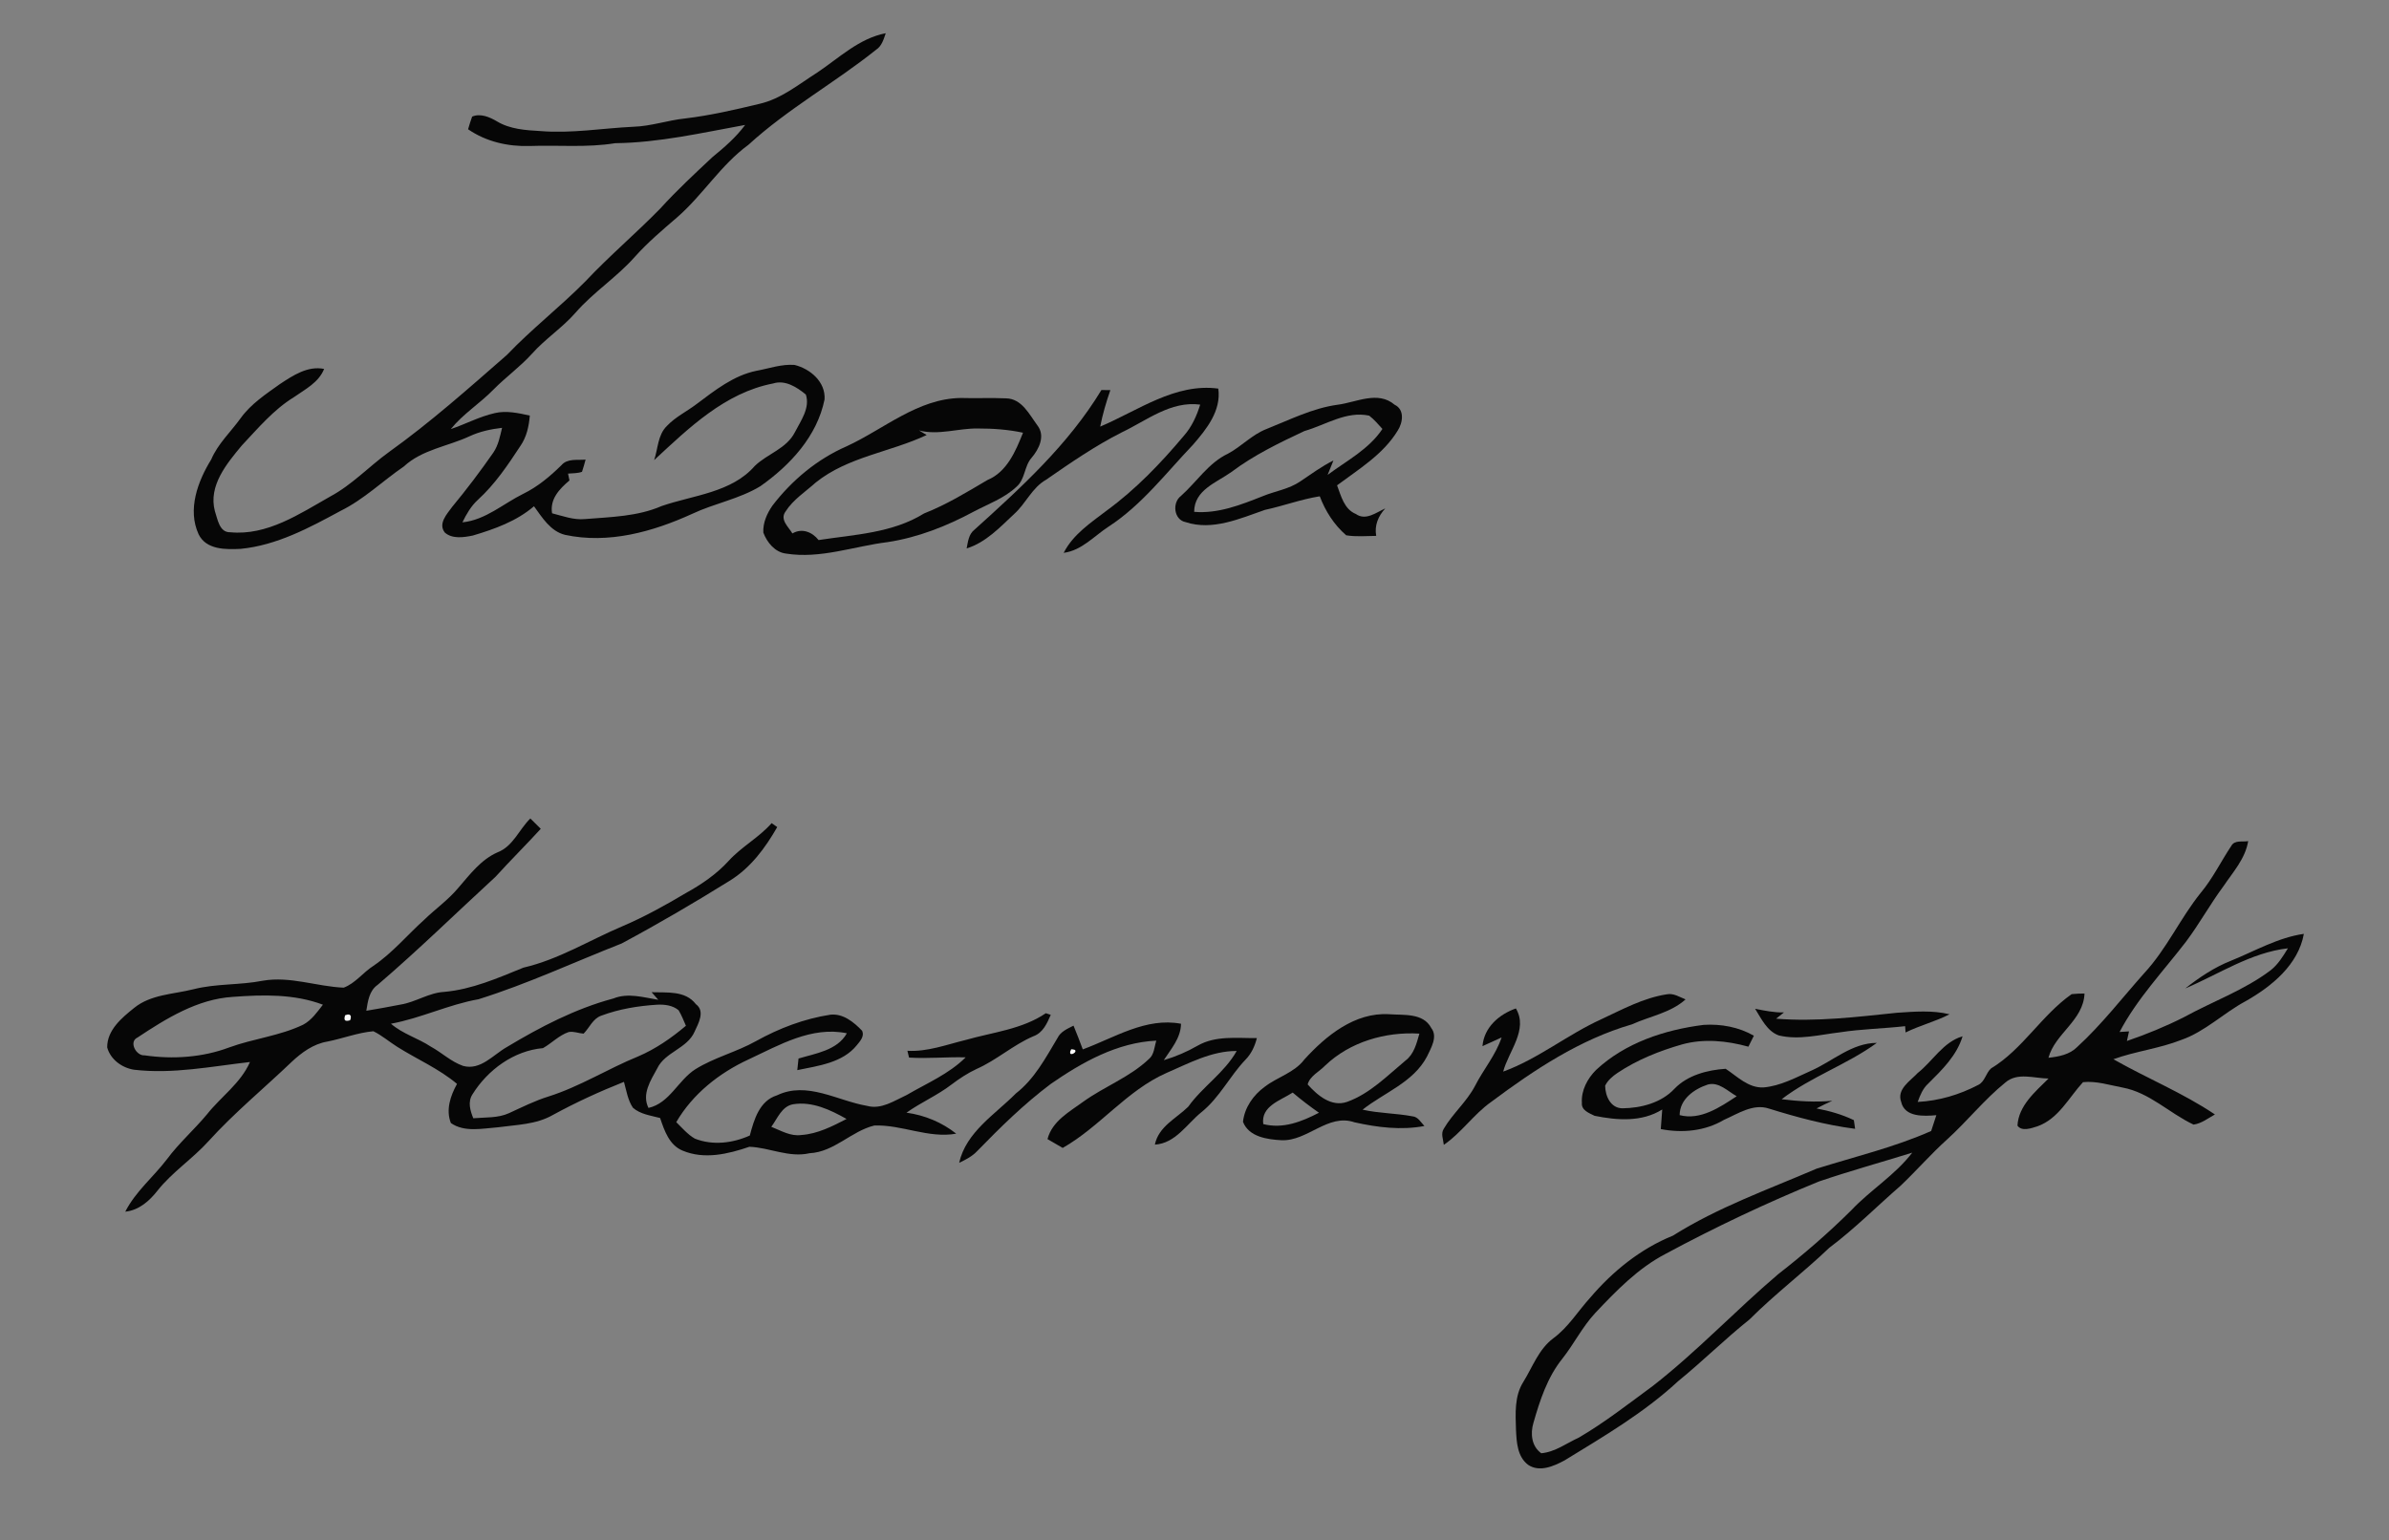 <?xml version="1.0" encoding="UTF-8" ?>
<!DOCTYPE svg PUBLIC "-//W3C//DTD SVG 1.1//EN" "http://www.w3.org/Graphics/SVG/1.1/DTD/svg11.dtd">
<svg width="645pt" height="416pt" viewBox="0 0 645 416" version="1.1" xmlns="http://www.w3.org/2000/svg">
<rect x="0" y="0" width="645" height="416" fill="#808080" stroke="none"/>
<g id="#fafafaff">
<path fill="#fafafa" opacity="1.00" d=" M 93.17 274.15 C 94.58 273.68 95.05 274.15 94.55 275.55 C 93.13 276.01 92.67 275.54 93.17 274.15 Z" />
<path fill="#fafafa" opacity="1.00" d=" M 554.26 277.28 C 554.79 277.81 554.79 277.81 554.26 277.28 Z" />
<path fill="#fafafa" opacity="1.00" d=" M 289.19 283.34 C 292.54 283.38 287.72 286.37 289.19 283.34 Z" />
</g>
<g id="#060606ff">
<path fill="#060606" opacity="1.00" d=" M 220.63 19.60 C 226.53 15.66 231.94 10.35 239.14 8.97 C 238.57 10.61 238.08 12.43 236.53 13.44 C 225.33 22.39 212.67 29.40 202.06 39.11 C 194.58 44.57 189.75 52.68 182.80 58.71 C 178.86 62.11 174.87 65.47 171.40 69.36 C 166.53 74.87 160.24 78.88 155.41 84.42 C 151.83 88.53 147.19 91.51 143.58 95.58 C 140.41 99.08 136.54 101.85 133.23 105.21 C 129.57 108.97 125.02 111.77 121.71 115.88 C 125.69 114.54 129.44 112.50 133.56 111.57 C 136.71 110.82 139.95 111.56 143.04 112.23 C 142.81 115.11 142.18 118.01 140.51 120.42 C 137.11 125.60 133.61 130.82 128.99 135.01 C 127.17 136.69 125.92 138.85 124.85 141.06 C 131.09 140.44 135.85 136.03 141.27 133.36 C 145.18 131.45 148.51 128.65 151.59 125.62 C 153.22 123.73 155.90 124.34 158.10 124.12 C 157.81 125.23 157.49 126.33 157.13 127.42 C 155.92 127.85 154.62 127.80 153.36 127.90 C 153.49 128.52 153.62 129.13 153.75 129.75 C 151.05 132.03 148.42 134.77 149.05 138.62 C 151.96 139.36 154.89 140.48 157.95 140.18 C 164.92 139.61 172.12 139.50 178.64 136.66 C 187.18 133.71 197.50 133.06 203.80 125.82 C 207.20 122.53 212.35 121.19 214.61 116.73 C 216.19 113.65 218.77 110.16 217.57 106.55 C 215.16 104.56 211.98 102.52 208.73 103.56 C 195.72 106.07 185.96 115.60 176.61 124.26 C 177.66 121.17 177.57 117.45 180.05 115.04 C 182.36 112.58 185.46 111.12 188.11 109.09 C 193.03 105.41 198.05 101.40 204.22 100.14 C 207.62 99.52 211.00 98.29 214.50 98.55 C 218.74 99.58 222.94 103.14 222.62 107.87 C 220.61 117.81 213.35 125.62 205.30 131.30 C 199.60 134.77 192.88 135.94 186.88 138.77 C 176.23 143.63 164.26 146.96 152.54 144.44 C 148.62 143.47 146.39 139.77 144.17 136.72 C 139.45 140.77 133.52 142.89 127.65 144.63 C 125.20 145.13 122.12 145.61 120.09 143.82 C 118.22 141.41 120.67 138.83 122.06 136.91 C 126.00 132.16 129.71 127.24 133.23 122.18 C 134.56 120.20 135.00 117.81 135.55 115.54 C 132.53 115.89 129.53 116.53 126.77 117.82 C 120.87 120.57 113.96 121.40 109.03 125.98 C 103.28 129.91 98.23 134.89 91.93 137.98 C 83.50 142.55 74.73 147.26 65.03 148.22 C 61.02 148.43 55.69 148.52 53.63 144.30 C 50.54 137.62 53.40 129.96 57.03 124.08 C 58.85 119.81 62.31 116.65 64.97 112.94 C 67.76 109.06 71.82 106.41 75.65 103.67 C 79.15 101.37 83.10 98.74 87.51 99.63 C 86.05 103.30 82.42 105.11 79.37 107.25 C 73.86 110.63 69.68 115.65 65.30 120.29 C 61.23 125.19 56.21 131.17 58.01 138.01 C 58.75 140.16 59.20 143.83 62.16 143.74 C 72.09 144.71 80.85 138.80 89.10 134.12 C 95.04 130.95 99.63 125.97 105.04 122.06 C 116.23 114.05 126.51 104.89 136.86 95.85 C 143.53 88.85 151.22 82.90 158.02 76.02 C 164.48 69.14 171.70 63.04 178.29 56.29 C 182.72 51.40 187.57 46.91 192.38 42.40 C 195.58 39.79 198.71 37.08 201.18 33.74 C 189.57 35.85 177.94 38.54 166.10 38.67 C 158.45 39.92 150.70 39.14 143.00 39.43 C 137.15 39.61 131.23 38.26 126.38 34.91 C 126.73 33.77 127.04 32.61 127.47 31.49 C 129.70 30.53 132.22 31.62 134.18 32.78 C 137.71 34.91 141.93 35.17 145.95 35.40 C 154.33 36.08 162.67 34.63 171.03 34.23 C 175.77 34.09 180.29 32.47 184.99 31.99 C 191.75 31.18 198.40 29.64 205.02 28.05 C 210.91 26.71 215.64 22.77 220.63 19.60 Z" />
<path fill="#060606" opacity="1.00" d=" M 297.37 105.33 C 297.97 105.34 299.18 105.35 299.78 105.36 C 298.66 108.58 297.70 111.86 297.04 115.21 C 307.25 110.90 317.29 103.37 328.93 104.95 C 329.75 110.92 325.76 115.88 322.10 120.10 C 314.79 127.76 308.25 136.41 299.26 142.25 C 295.35 144.80 292.05 148.66 287.18 149.30 C 289.74 144.29 294.49 141.18 298.82 137.87 C 306.67 132.13 313.43 125.07 319.66 117.65 C 321.78 115.25 323.10 112.30 324.04 109.27 C 316.03 108.23 309.61 113.57 302.81 116.79 C 295.65 120.43 289.02 124.99 282.43 129.56 C 278.64 131.70 276.98 135.97 273.82 138.80 C 269.98 142.39 266.16 146.51 260.98 148.11 C 261.35 146.32 261.51 144.30 263.06 143.08 C 275.69 131.69 288.48 120.01 297.37 105.33 Z" />
<path fill="#060606" opacity="1.00" d=" M 259.40 107.48 C 263.49 107.61 267.58 107.39 271.66 107.58 C 275.89 107.68 277.90 111.93 280.09 114.89 C 282.29 117.72 280.52 121.29 278.51 123.64 C 276.51 125.91 276.80 129.42 274.46 131.44 C 271.18 134.55 266.84 136.09 262.91 138.16 C 255.63 142.08 247.81 145.17 239.60 146.41 C 230.47 147.54 221.51 150.98 212.20 149.50 C 209.22 149.13 207.08 146.48 206.09 143.83 C 205.94 141.20 207.09 138.64 208.57 136.52 C 213.81 129.69 220.62 124.01 228.55 120.54 C 238.65 115.90 247.75 107.64 259.40 107.48 M 248.14 116.25 C 248.65 116.56 249.68 117.17 250.19 117.48 C 240.40 122.11 228.96 123.33 220.29 130.27 C 217.49 132.79 214.15 134.90 212.10 138.12 C 210.47 140.33 212.86 142.25 213.94 144.06 C 216.52 142.55 219.28 143.66 221.01 145.85 C 230.68 144.36 240.94 143.98 249.49 138.66 C 255.53 136.29 261.03 132.92 266.59 129.64 C 271.87 127.46 274.23 121.81 276.20 116.86 C 272.19 116.00 268.08 115.71 263.99 115.72 C 258.68 115.64 253.41 117.61 248.14 116.25 Z" />
<path fill="#060606" opacity="1.00" d=" M 361.16 109.30 C 366.21 108.66 372.01 105.43 376.54 109.31 C 379.31 110.63 378.74 114.19 377.34 116.33 C 373.42 122.74 366.86 126.69 360.99 131.07 C 362.07 133.94 362.91 137.53 366.07 138.81 C 368.73 140.70 371.56 138.40 374.01 137.30 C 372.11 139.36 371.04 141.90 371.56 144.72 C 368.86 144.74 366.13 145.01 363.45 144.56 C 360.20 141.75 357.83 138.03 356.32 134.03 C 351.29 134.83 346.49 136.63 341.52 137.70 C 334.75 140.05 327.35 143.39 320.12 141.01 C 316.91 140.39 316.41 135.74 318.86 133.92 C 323.11 130.13 326.28 125.00 331.56 122.51 C 335.18 120.57 338.02 117.39 341.89 115.88 C 348.20 113.38 354.36 110.23 361.16 109.30 M 352.19 116.40 C 345.38 119.60 338.53 122.91 332.49 127.45 C 328.46 130.34 322.42 132.30 322.41 138.23 C 328.88 138.78 335.03 136.33 340.92 134.00 C 344.27 132.62 348.00 132.10 351.04 130.02 C 353.98 128.05 356.83 125.94 360.01 124.36 C 359.50 125.66 358.97 126.96 358.44 128.25 C 363.61 124.40 369.56 121.36 373.24 115.84 C 372.09 114.59 371.01 113.27 369.66 112.25 C 363.48 110.92 357.91 114.77 352.19 116.40 Z" />
<path fill="#060606" opacity="1.00" d=" M 134.35 230.17 C 138.55 228.55 140.14 224.00 143.19 221.04 C 144.12 221.97 145.06 222.90 146.00 223.83 C 141.99 228.21 137.78 232.39 133.79 236.78 C 123.19 246.52 112.91 256.60 101.96 265.97 C 99.66 267.58 99.32 270.40 98.90 272.97 C 101.99 272.48 105.06 271.88 108.14 271.30 C 112.23 270.65 115.76 268.09 119.97 267.87 C 127.49 267.19 134.42 264.13 141.33 261.32 C 150.82 259.13 159.14 253.91 168.03 250.15 C 173.96 247.62 179.60 244.50 185.14 241.20 C 189.36 238.87 193.41 236.12 196.68 232.54 C 200.17 228.68 204.89 226.22 208.33 222.30 C 208.71 222.57 209.46 223.09 209.84 223.36 C 206.61 229.03 202.60 234.44 196.94 237.90 C 187.42 243.82 177.72 249.50 167.83 254.80 C 154.97 259.85 142.40 265.73 129.19 269.86 C 121.09 271.29 113.63 274.99 105.55 276.47 C 108.73 279.23 112.87 280.37 116.34 282.67 C 119.30 284.29 121.81 286.74 125.03 287.86 C 129.74 289.15 133.15 284.85 136.84 282.77 C 145.89 277.33 155.36 272.40 165.61 269.65 C 169.55 268.06 173.74 269.36 177.73 270.01 C 177.12 269.33 176.52 268.64 175.93 267.96 C 180.05 268.11 185.03 267.46 187.87 271.18 C 190.44 273.09 188.58 276.32 187.55 278.57 C 185.55 283.21 179.57 284.06 177.43 288.56 C 175.67 291.78 173.22 295.49 175.08 299.21 C 180.81 297.91 183.07 291.74 187.74 288.76 C 192.88 285.56 198.87 284.11 204.14 281.15 C 210.35 277.70 217.10 275.13 224.13 274.04 C 227.59 273.62 230.53 276.04 232.77 278.38 C 233.43 279.89 232.21 281.18 231.33 282.27 C 227.48 287.05 220.90 287.83 215.26 289.00 C 215.37 287.95 215.47 286.91 215.59 285.87 C 220.21 284.48 226.07 283.66 228.64 279.05 C 219.12 277.08 210.39 282.24 202.10 286.11 C 194.17 289.77 187.02 295.43 182.58 303.05 C 184.17 304.60 185.64 306.37 187.60 307.50 C 192.41 309.40 197.81 308.74 202.44 306.66 C 203.58 302.39 205.02 297.29 209.77 295.81 C 217.91 291.91 226.07 297.28 234.09 298.65 C 237.92 299.71 241.44 297.26 244.77 295.73 C 250.22 292.55 256.18 290.06 260.72 285.55 C 255.62 285.40 250.53 285.94 245.43 285.61 C 245.32 285.15 245.10 284.24 244.99 283.78 C 250.44 284.09 255.58 282.10 260.78 280.84 C 268.05 278.76 275.97 277.98 282.36 273.63 C 282.69 273.74 283.36 273.96 283.69 274.07 C 282.68 276.41 281.56 278.96 278.96 279.87 C 273.51 282.21 269.08 286.30 263.66 288.69 C 261.25 289.81 259.03 291.28 256.91 292.88 C 253.10 295.81 248.65 297.71 244.74 300.49 C 249.65 301.17 254.28 303.09 258.17 306.16 C 250.70 307.51 243.48 303.68 236.05 303.96 C 229.84 305.47 225.23 311.11 218.58 311.44 C 213.03 312.72 207.76 309.90 202.33 309.70 C 196.58 311.66 190.16 313.21 184.30 310.74 C 180.68 309.26 179.37 305.32 178.22 301.93 C 175.71 301.26 172.89 300.93 170.88 299.16 C 169.48 297.08 169.13 294.53 168.46 292.17 C 161.89 294.78 155.45 297.73 149.25 301.12 C 144.73 303.71 139.45 303.75 134.44 304.44 C 130.27 304.75 125.40 305.86 121.73 303.29 C 120.32 299.71 121.62 295.91 123.39 292.72 C 118.50 288.60 112.57 286.07 107.21 282.68 C 105.05 281.32 103.10 279.62 100.81 278.50 C 96.55 278.88 92.51 280.48 88.33 281.30 C 84.59 281.94 81.46 284.23 78.76 286.76 C 71.27 293.93 63.23 300.53 56.26 308.23 C 51.97 312.97 46.51 316.52 42.52 321.55 C 40.33 324.35 37.51 326.84 33.82 327.23 C 36.59 321.78 41.41 317.87 45.07 313.07 C 48.31 308.70 52.42 305.10 55.89 300.93 C 59.68 296.15 64.98 292.55 67.49 286.81 C 57.09 287.99 46.66 290.13 36.16 288.89 C 32.91 288.37 29.82 286.12 28.94 282.86 C 28.91 278.17 32.88 274.88 36.23 272.19 C 40.75 268.54 46.79 268.52 52.18 267.17 C 58.34 265.59 64.77 266.08 70.98 264.85 C 78.34 263.58 85.51 266.43 92.79 266.73 C 95.90 265.58 98.01 262.64 100.78 260.86 C 105.93 257.38 109.91 252.56 114.49 248.43 C 117.53 245.48 121.04 243.02 123.76 239.75 C 126.87 236.16 129.86 232.14 134.35 230.17 M 37.12 280.20 C 34.68 281.33 36.75 285.20 39.05 285.01 C 46.66 286.11 54.63 285.59 61.86 282.88 C 68.42 280.48 75.52 279.77 81.85 276.73 C 84.13 275.51 85.63 273.33 87.18 271.33 C 79.43 268.40 70.99 268.61 62.86 269.22 C 53.29 269.81 44.90 275.05 37.12 280.20 M 177.44 271.33 C 172.30 271.65 167.15 272.49 162.32 274.30 C 160.05 275.10 159.15 277.56 157.56 279.15 C 156.21 279.06 154.88 278.45 153.52 278.72 C 150.89 279.62 148.97 281.73 146.59 283.06 C 138.71 283.76 131.67 288.93 127.56 295.54 C 126.24 297.58 126.95 299.94 127.78 302.00 C 131.00 301.71 134.41 302.00 137.43 300.62 C 140.94 299.01 144.40 297.27 148.09 296.12 C 156.56 293.45 164.10 288.64 172.29 285.30 C 177.02 283.28 181.27 280.33 185.19 277.02 C 184.57 275.61 184.02 274.16 183.22 272.84 C 181.64 271.50 179.44 271.23 177.44 271.33 M 93.17 274.15 C 92.67 275.54 93.13 276.01 94.55 275.55 C 95.05 274.15 94.58 273.68 93.17 274.15 M 208.24 304.31 C 210.83 305.33 213.45 306.94 216.36 306.52 C 220.75 306.22 224.73 304.16 228.56 302.19 C 224.21 299.73 219.32 297.40 214.19 298.21 C 211.07 298.72 209.91 302.07 208.24 304.31 Z" />
<path fill="#060606" opacity="1.00" d=" M 602.42 228.45 C 603.33 226.79 605.43 227.44 606.98 227.15 C 606.21 231.90 602.87 235.52 600.28 239.37 C 596.71 244.18 593.83 249.45 590.24 254.25 C 584.09 262.27 576.99 269.70 572.26 278.70 C 572.90 278.66 574.17 278.58 574.81 278.54 C 574.61 279.40 574.42 280.27 574.24 281.13 C 579.52 279.32 584.71 277.20 589.70 274.67 C 597.45 270.41 605.94 267.41 613.05 262.03 C 615.06 260.45 616.39 258.24 617.71 256.10 C 607.68 257.25 599.12 263.06 590.01 266.93 C 593.79 263.96 597.82 261.24 602.33 259.46 C 608.81 256.84 614.98 253.21 622.01 252.20 C 620.53 260.51 613.34 266.38 606.37 270.34 C 600.37 273.54 595.42 278.56 588.93 280.84 C 582.99 283.18 576.58 283.89 570.59 286.06 C 579.63 291.20 589.35 295.15 598.00 300.97 C 596.15 302.00 594.38 303.42 592.23 303.71 C 585.71 300.65 580.35 295.05 573.07 293.71 C 569.55 293.05 566.01 291.88 562.39 292.25 C 558.54 296.43 555.80 302.13 550.10 304.17 C 548.47 304.68 545.87 305.66 544.69 303.99 C 544.99 298.57 549.51 294.83 553.08 291.27 C 549.23 291.24 544.68 289.51 541.42 292.35 C 535.70 296.97 531.13 302.80 525.69 307.72 C 521.31 311.67 517.43 316.14 513.16 320.20 C 506.73 325.78 500.72 331.86 493.90 336.97 C 486.91 343.65 479.18 349.49 472.35 356.33 C 465.69 361.65 459.65 367.66 453.04 373.04 C 443.87 381.54 433.02 387.90 422.41 394.40 C 419.51 395.96 415.66 397.67 412.58 395.60 C 409.66 393.39 409.46 389.52 409.30 386.17 C 409.17 381.80 408.83 377.04 411.29 373.19 C 413.78 369.16 415.43 364.37 419.35 361.44 C 423.40 358.48 426.00 354.12 429.33 350.46 C 435.42 343.31 442.91 337.24 451.67 333.70 C 463.79 326.06 477.34 321.25 490.44 315.62 C 500.79 312.37 511.42 309.85 521.39 305.44 C 521.84 304.01 522.31 302.59 522.79 301.17 C 519.46 301.45 514.26 301.77 513.30 297.61 C 512.02 294.14 515.74 291.95 517.75 289.78 C 521.86 286.55 524.61 281.41 529.87 279.86 C 528.31 285.07 524.34 288.91 520.60 292.63 C 519.14 293.95 518.41 295.79 517.75 297.59 C 523.47 297.30 529.02 295.65 534.09 293.00 C 535.91 292.12 536.13 289.81 537.56 288.54 C 546.10 283.38 551.19 274.18 559.32 268.48 C 560.47 268.36 561.62 268.31 562.79 268.31 C 562.51 275.60 554.82 279.11 553.06 285.66 C 555.82 285.37 558.76 284.82 560.81 282.76 C 567.43 276.70 572.92 269.54 578.88 262.85 C 584.95 256.33 588.60 248.05 594.16 241.13 C 597.42 237.24 599.62 232.64 602.42 228.45 M 554.26 277.28 C 554.79 277.81 554.79 277.81 554.26 277.28 M 491.13 319.06 C 476.98 324.83 463.14 331.38 449.69 338.62 C 442.24 342.50 436.35 348.60 430.65 354.64 C 427.22 358.34 424.97 362.92 421.85 366.88 C 417.79 371.91 415.75 378.16 414.00 384.29 C 413.14 387.17 413.50 390.60 416.12 392.47 C 419.85 392.14 422.97 389.74 426.29 388.23 C 433.31 384.12 439.73 379.07 446.27 374.27 C 458.21 364.96 468.59 353.88 480.11 344.09 C 487.00 338.73 493.62 333.02 499.81 326.86 C 505.01 321.35 511.64 317.36 516.28 311.29 C 507.90 313.90 499.44 316.23 491.13 319.06 Z" />
<path fill="#060606" opacity="1.00" d=" M 432.31 275.27 C 438.02 272.61 443.70 269.49 450.00 268.53 C 451.83 268.15 453.45 269.26 455.08 269.90 C 451.03 273.55 445.44 274.44 440.60 276.64 C 426.55 280.71 414.20 288.93 402.59 297.59 C 397.86 300.94 394.60 305.90 389.81 309.18 C 389.68 307.75 388.94 306.18 389.79 304.85 C 392.21 300.71 395.99 297.55 398.23 293.28 C 400.49 288.83 403.82 284.96 405.42 280.17 C 403.69 280.95 401.98 281.77 400.25 282.52 C 400.68 277.45 404.71 273.95 409.27 272.34 C 412.68 278.07 407.29 283.90 405.84 289.40 C 415.31 285.95 423.18 279.42 432.31 275.27 Z" />
<path fill="#060606" opacity="1.00" d=" M 473.86 272.44 C 476.43 272.94 479.01 273.48 481.64 273.42 C 480.92 273.98 480.22 274.54 479.52 275.11 C 490.42 275.99 501.33 274.63 512.16 273.51 C 516.87 273.20 521.70 272.78 526.35 273.92 C 522.53 275.89 518.32 276.93 514.48 278.83 C 514.45 278.41 514.39 277.56 514.36 277.13 C 508.50 277.79 502.59 277.89 496.76 278.79 C 491.30 279.43 485.71 280.95 480.24 279.63 C 477.06 278.46 475.55 275.12 473.86 272.44 Z" />
<path fill="#060606" opacity="1.00" d=" M 352.15 286.14 C 358.01 279.69 365.78 273.36 375.01 273.90 C 378.93 274.21 384.24 273.47 386.42 277.62 C 388.25 279.99 386.35 283.01 385.28 285.31 C 381.60 292.32 373.76 295.02 367.88 299.68 C 372.30 300.68 376.86 300.63 381.31 301.47 C 382.86 301.59 383.60 303.09 384.57 304.09 C 378.29 305.28 371.86 304.47 365.69 303.09 C 358.52 300.62 353.02 308.25 345.97 307.93 C 342.16 307.73 337.16 307.04 335.59 302.96 C 336.01 299.12 338.38 295.73 341.46 293.50 C 344.90 290.84 349.45 289.72 352.15 286.14 M 357.76 287.78 C 356.20 289.41 353.66 290.58 353.05 292.86 C 355.69 295.81 359.44 299.05 363.71 297.57 C 369.85 295.36 374.53 290.53 379.45 286.43 C 381.78 284.69 382.46 281.78 383.22 279.14 C 374.05 278.59 364.49 281.35 357.76 287.78 M 341.06 303.57 C 346.38 304.94 351.45 302.92 356.10 300.51 C 353.66 298.80 351.28 296.99 349.01 295.06 C 345.75 297.20 340.41 298.68 341.06 303.57 Z" />
<path fill="#060606" opacity="1.00" d=" M 292.34 283.40 C 300.87 280.26 309.37 274.68 318.86 276.48 C 318.81 280.32 316.18 283.27 314.20 286.31 C 317.40 285.37 320.47 284.05 323.36 282.39 C 328.20 279.61 334.00 280.40 339.34 280.35 C 338.79 282.52 337.85 284.58 336.26 286.19 C 331.99 290.66 329.26 296.43 324.38 300.35 C 320.42 303.55 317.39 308.77 311.80 309.12 C 312.82 304.20 317.53 302.09 320.79 298.90 C 324.68 293.44 330.57 289.75 333.89 283.83 C 327.11 283.80 320.97 287.16 314.90 289.78 C 304.19 294.52 296.98 304.29 286.92 310.01 C 285.55 309.21 284.18 308.42 282.81 307.63 C 284.08 302.76 288.71 300.27 292.48 297.52 C 298.18 293.41 304.97 290.94 310.13 286.06 C 311.64 284.85 311.64 282.74 312.19 281.04 C 301.65 281.53 292.17 286.86 283.69 292.73 C 276.51 298.12 270.07 304.44 263.82 310.87 C 262.47 312.30 260.71 313.20 258.96 314.03 C 260.85 305.69 268.64 300.99 274.28 295.29 C 279.31 291.39 282.30 285.70 285.50 280.35 C 286.34 278.58 288.20 277.83 289.84 276.99 C 290.71 279.11 291.54 281.24 292.34 283.40 M 289.19 283.34 C 287.72 286.37 292.54 283.38 289.19 283.34 Z" />
<path fill="#060606" opacity="1.00" d=" M 430.91 288.96 C 438.80 281.60 449.46 278.10 459.99 276.78 C 464.64 276.49 469.45 277.36 473.52 279.71 C 473.15 280.45 472.42 281.93 472.05 282.67 C 466.23 281.06 460.01 280.43 454.12 282.06 C 448.01 283.81 442.02 286.21 436.71 289.75 C 435.38 290.65 434.09 291.73 433.37 293.20 C 433.40 295.95 434.81 299.28 438.03 299.31 C 443.06 299.26 448.55 297.83 452.09 294.03 C 455.61 290.36 460.99 288.96 465.90 288.64 C 469.06 290.71 471.99 293.84 476.09 293.68 C 480.73 293.29 484.91 290.97 489.09 289.11 C 494.92 286.50 499.99 281.67 506.73 281.64 C 498.66 287.52 488.97 290.76 481.02 296.86 C 485.55 297.41 490.13 297.72 494.69 297.28 C 493.25 297.94 491.82 298.61 490.44 299.35 C 493.91 300.01 497.33 300.97 500.52 302.51 C 500.61 303.09 500.78 304.27 500.86 304.85 C 492.93 303.84 485.18 301.74 477.57 299.38 C 473.31 297.97 469.20 300.79 465.43 302.44 C 460.32 305.48 454.13 306.05 448.39 304.92 C 448.50 303.15 448.64 301.39 448.78 299.63 C 443.28 303.08 436.62 302.56 430.53 301.34 C 429.08 300.61 426.91 299.87 427.09 297.86 C 426.87 294.49 428.58 291.29 430.91 288.96 M 461.09 292.89 C 457.37 294.12 453.52 296.84 453.48 301.15 C 459.10 302.63 464.41 298.99 468.89 296.05 C 466.49 294.73 464.08 292.09 461.09 292.89 Z" />
</g>
</svg>
